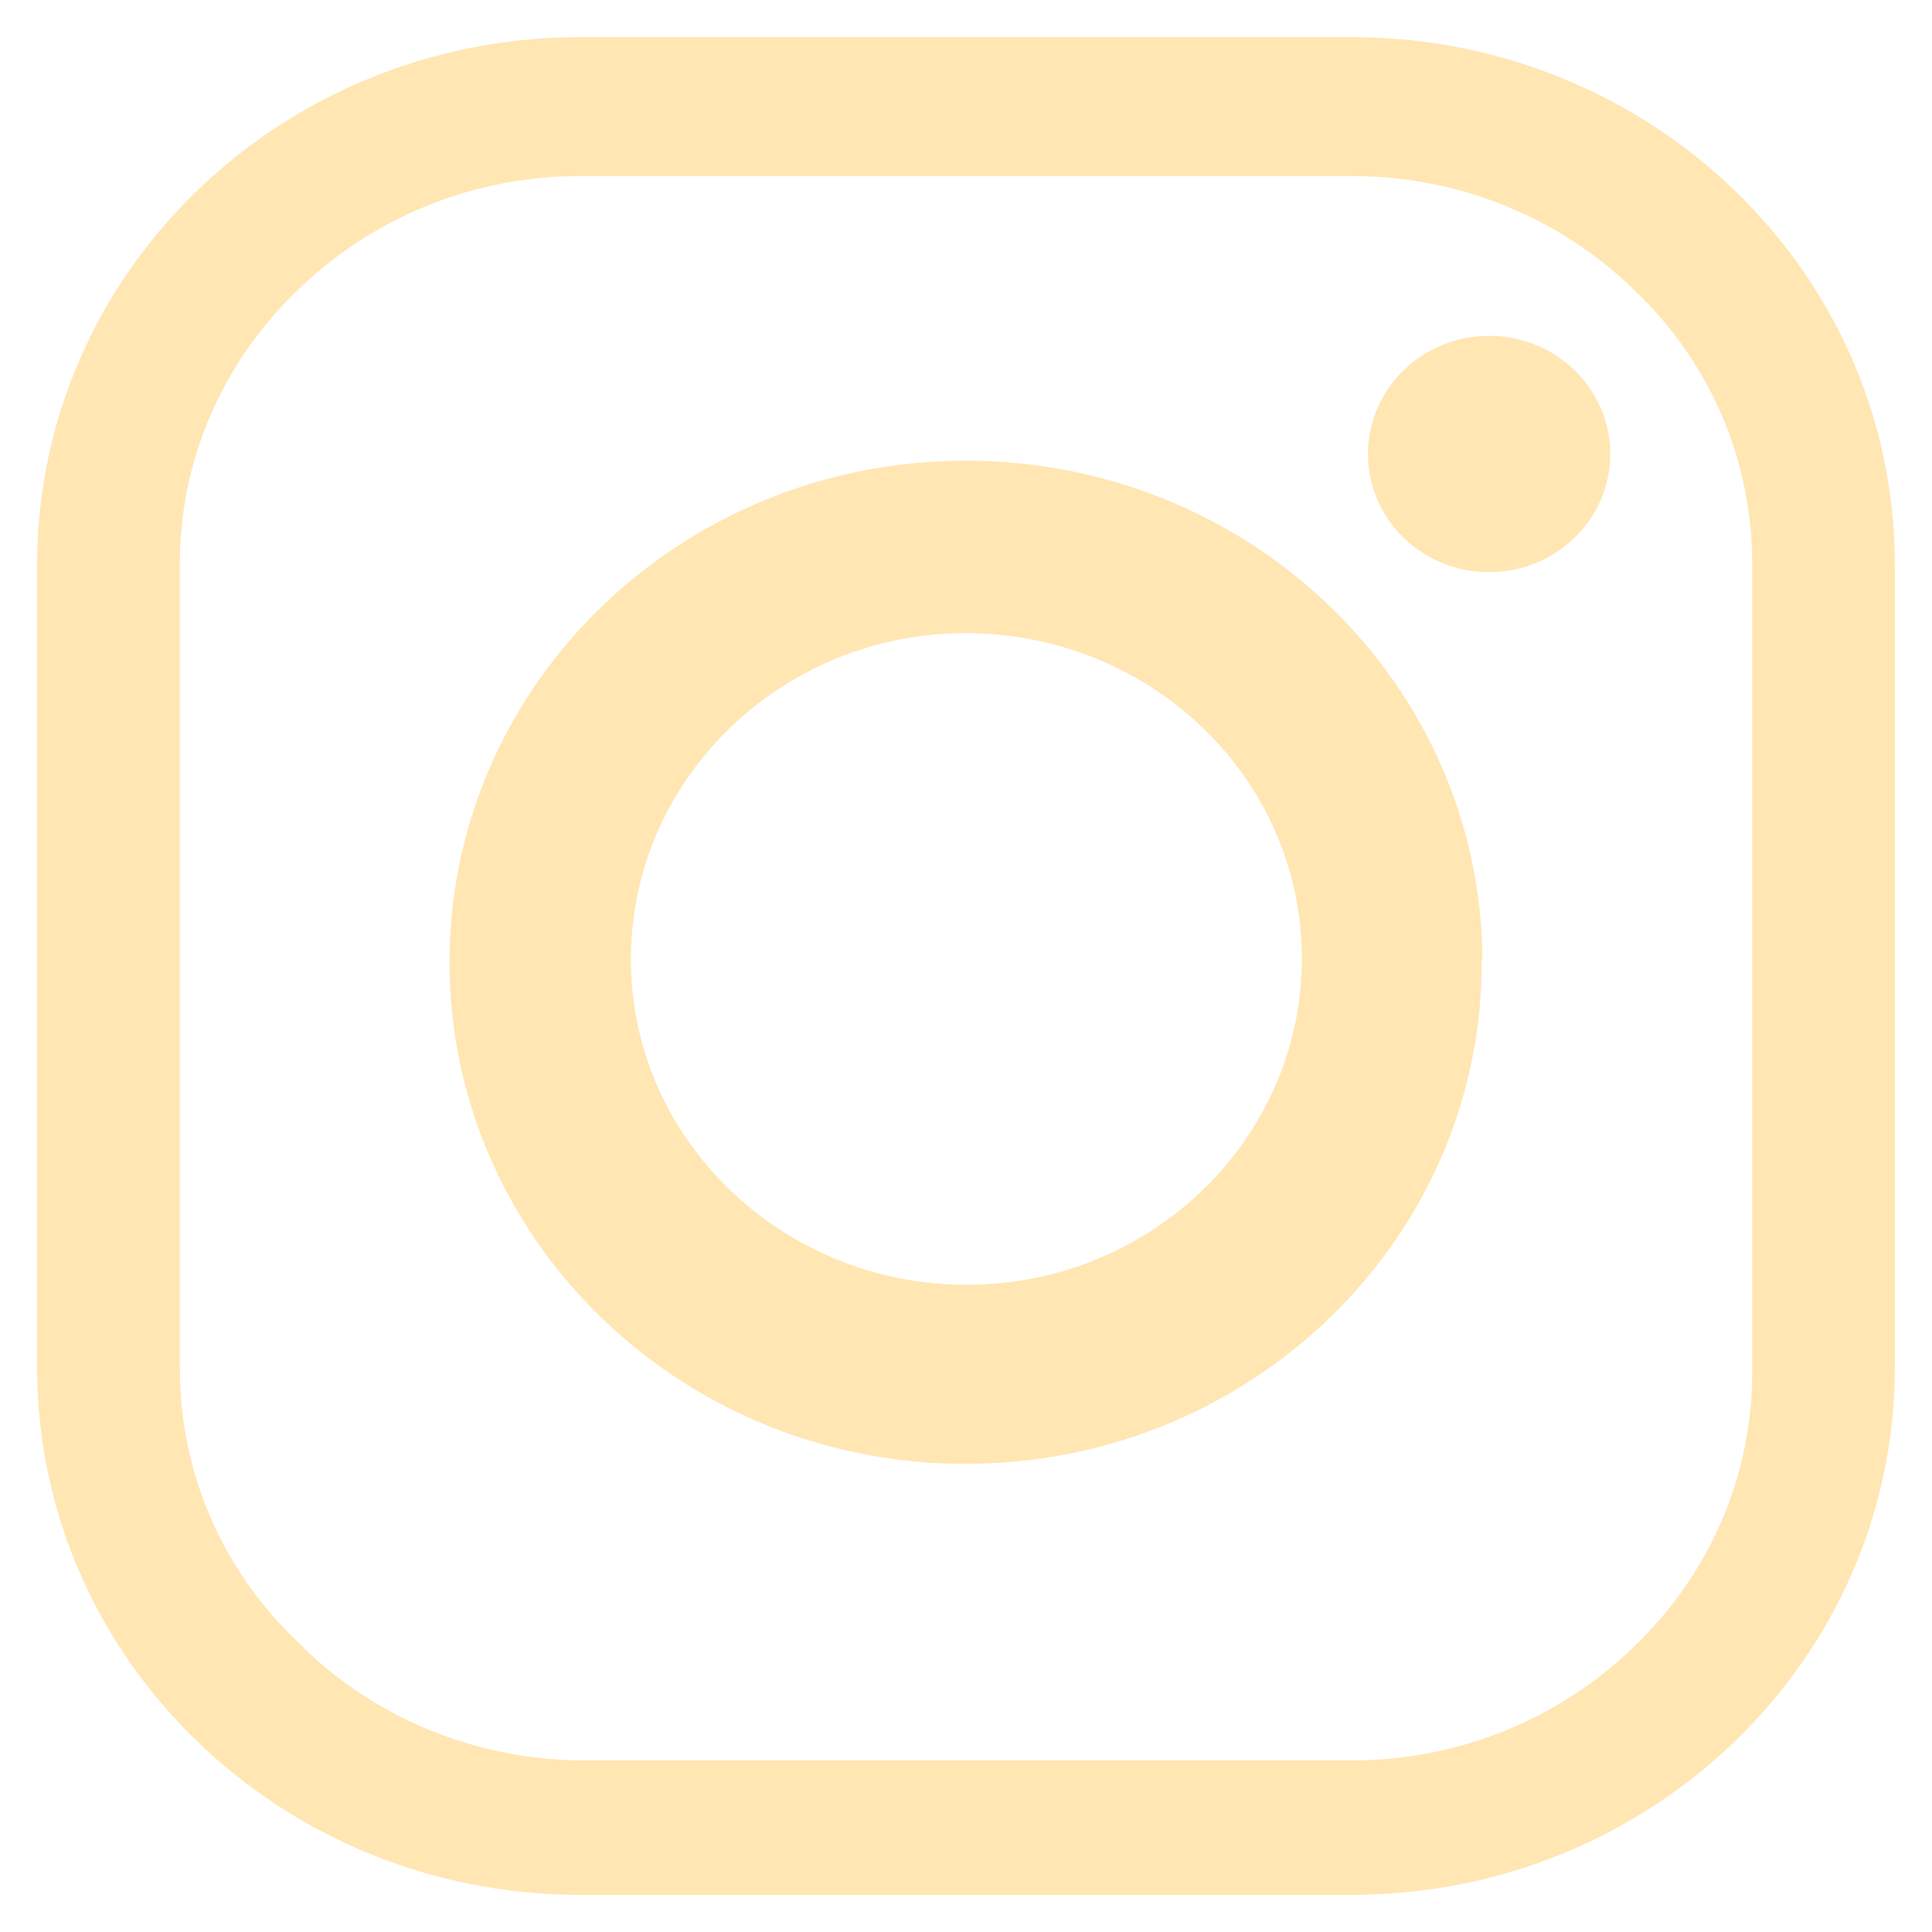 <?xml version="1.0" encoding="UTF-8"?><svg id="Layer_1" xmlns="http://www.w3.org/2000/svg" viewBox="0 0 26 26"><defs><style>.cls-1{fill:#ffe6b3;}</style></defs><path class="cls-1" d="M18.21,25.5H7.79c-4.02-.01-7.28-3.17-7.29-7.08V7.58C.51,3.67,3.77,.51,7.79,.5h10.42c4.02,.01,7.28,3.17,7.29,7.08v10.84c-.01,3.91-3.27,7.07-7.29,7.08m0-1.81c1.42,0,2.79-.56,3.79-1.54,1.01-.97,1.58-2.29,1.58-3.67V7.58c0-1.38-.56-2.7-1.58-3.67-1-.98-2.36-1.54-3.79-1.54H7.79c-1.42,0-2.79,.56-3.79,1.54-1.01,.97-1.58,2.29-1.58,3.67v10.84c0,1.38,.56,2.7,1.58,3.67,.99,1.01,2.36,1.58,3.79,1.6h10.42Z"/><path class="cls-1" d="M19.94,12.9c.03,3.73-3.06,6.77-6.89,6.8-3.84,.03-6.97-2.97-7-6.7-.03-3.73,3.06-6.77,6.89-6.8h.06c3.82,0,6.92,2.99,6.95,6.7m-6.95-4.38c-2.49,0-4.51,1.97-4.51,4.39,0,2.42,2.03,4.38,4.52,4.38,2.49,0,4.51-1.97,4.51-4.39,0-2.42-2.02-4.37-4.51-4.38h-.01Z"/><path class="cls-1" d="M20.04,4.52c.9,0,1.63,.71,1.63,1.59s-.73,1.59-1.63,1.59-1.63-.71-1.63-1.59h0c0-.88,.73-1.59,1.63-1.59"/></svg>
